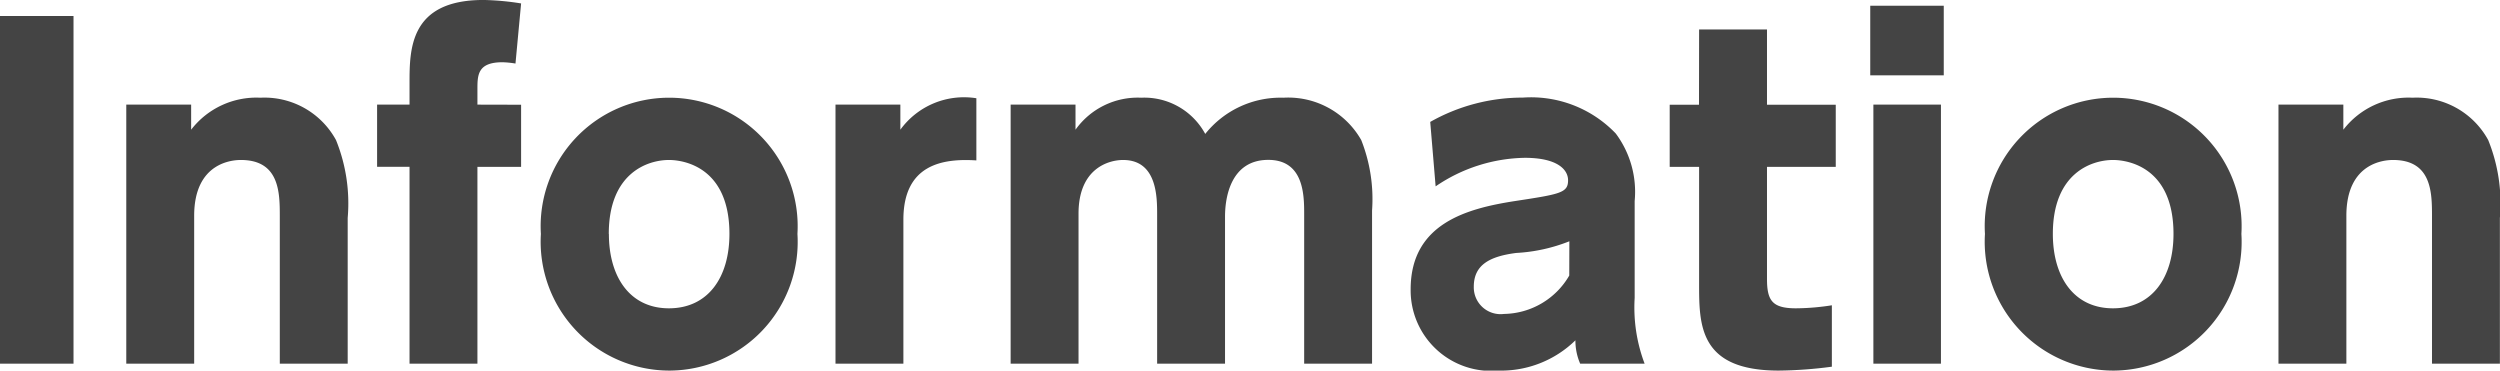 <svg xmlns="http://www.w3.org/2000/svg" viewBox="0 0 92.496 13.711"><defs><style>.a{fill:#444;}</style></defs><path class="a" d="M1.088-12.864V0h2.72V-12.864ZM8.272,0V-5.472c0-2,1.456-2.064,1.728-2.064,1.424,0,1.44,1.2,1.44,2.064V0h2.512V-5.392a6.244,6.244,0,0,0-.432-2.88,3.014,3.014,0,0,0-2.8-1.568A3.047,3.047,0,0,0,8.16-8.656v-.928H5.76V0Zm10.48-9.584v-.56c0-.528,0-1.008.928-1.008a3.452,3.452,0,0,1,.48.048l.208-2.224a9.821,9.821,0,0,0-1.392-.128c-2.736,0-2.736,1.824-2.736,3.088v.784h-1.2v2.3h1.2V0h2.512V-7.28h1.616v-2.3ZM21.1-4.8A4.767,4.767,0,0,0,25.84.256,4.761,4.761,0,0,0,30.592-4.8,4.756,4.756,0,0,0,25.84-9.84,4.753,4.753,0,0,0,21.1-4.8Zm2.512,0c0-2.272,1.456-2.736,2.224-2.736.176,0,2.24,0,2.24,2.736,0,1.6-.784,2.752-2.24,2.752C24.4-2.048,23.616-3.2,23.616-4.8ZM34.512,0V-5.328c0-2.048,1.456-2.272,2.7-2.192v-2.3A2.907,2.907,0,0,0,34.4-8.656v-.928H32V0Zm11.9,0V-5.44c0-.768.24-2.1,1.6-2.1,1.328,0,1.328,1.328,1.328,2.016V0h2.512V-5.664a5.935,5.935,0,0,0-.4-2.608,3.106,3.106,0,0,0-2.88-1.568A3.566,3.566,0,0,0,45.68-8.5,2.562,2.562,0,0,0,43.312-9.84,2.828,2.828,0,0,0,40.88-8.656v-.928h-2.4V0h2.512V-5.552c0-1.68,1.12-1.984,1.648-1.984C43.9-7.536,43.9-6.16,43.9-5.52V0Zm7.792-6.56a6.013,6.013,0,0,1,3.3-1.056c1.2,0,1.6.432,1.6.832,0,.464-.288.512-1.968.768-1.744.272-3.856.816-3.856,3.264A2.979,2.979,0,0,0,56.528.256a3.934,3.934,0,0,0,2.848-1.12A2.13,2.13,0,0,0,59.552,0h2.384a5.878,5.878,0,0,1-.368-2.432V-6.016a3.608,3.608,0,0,0-.7-2.5,4.339,4.339,0,0,0-3.44-1.328,6.924,6.924,0,0,0-3.424.9Zm4.944,3.3A2.841,2.841,0,0,1,56.736-1.84a.991.991,0,0,1-1.12-1.008c0-.8.576-1.12,1.568-1.248a6.219,6.219,0,0,0,1.968-.432Zm4.8-6.32H62.864v2.3h1.088v4.32c0,1.536,0,3.216,2.944,3.216A15.844,15.844,0,0,0,68.864.112V-2.16a8.76,8.76,0,0,1-1.328.112c-.88,0-1.072-.288-1.072-1.088V-7.28h2.544v-2.3H66.464v-2.784H63.952Zm9.056-3.664h-2.72v2.576h2.72ZM72.9-9.584H70.4V0h2.5ZM74.528-4.8A4.767,4.767,0,0,0,79.264.256,4.761,4.761,0,0,0,84.016-4.8a4.756,4.756,0,0,0-4.752-5.04A4.753,4.753,0,0,0,74.528-4.8Zm2.512,0c0-2.272,1.456-2.736,2.224-2.736.176,0,2.24,0,2.24,2.736,0,1.6-.784,2.752-2.24,2.752C77.824-2.048,77.04-3.2,77.04-4.8ZM87.9,0V-5.472c0-2,1.456-2.064,1.728-2.064,1.424,0,1.44,1.2,1.44,2.064V0h2.512V-5.392a6.244,6.244,0,0,0-.432-2.88,3.014,3.014,0,0,0-2.8-1.568,3.047,3.047,0,0,0-2.56,1.184v-.928h-2.4V0Z" transform="translate(-1.088 13.455)"/></svg>